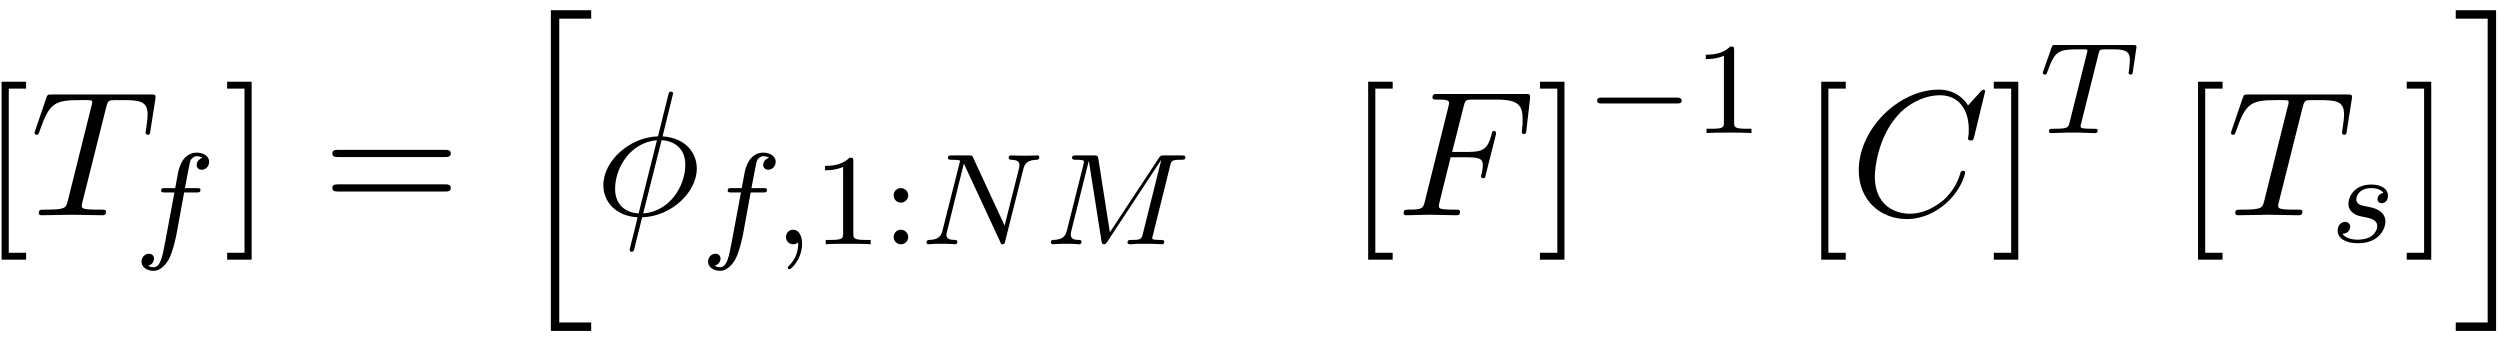 <?xml version="1.0" encoding="UTF-8"?>
<svg xmlns="http://www.w3.org/2000/svg" xmlns:xlink="http://www.w3.org/1999/xlink" width="153pt" height="21pt" viewBox="0 0 153 21" version="1.1">
<defs>
<g>
<symbol overflow="visible" id="glyph0-0">
<path style="stroke:none;" d=""/>
</symbol>
<symbol overflow="visible" id="glyph0-1">
<path style="stroke:none;" d="M 2.781 2.719 L 2.781 2.297 L 1.719 2.297 L 1.719 -7.75 L 2.781 -7.75 L 2.781 -8.172 L 1.281 -8.172 L 1.281 2.719 Z M 2.781 2.719 "/>
</symbol>
<symbol overflow="visible" id="glyph0-2">
<path style="stroke:none;" d="M 1.734 -8.172 L 0.234 -8.172 L 0.234 -7.75 L 1.297 -7.75 L 1.297 2.297 L 0.234 2.297 L 0.234 2.719 L 1.734 2.719 Z M 1.734 -8.172 "/>
</symbol>
<symbol overflow="visible" id="glyph0-3">
<path style="stroke:none;" d="M 7.5 -3.562 C 7.656 -3.562 7.859 -3.562 7.859 -3.781 C 7.859 -4 7.656 -4 7.5 -4 L 0.969 -4 C 0.812 -4 0.609 -4 0.609 -3.781 C 0.609 -3.562 0.812 -3.562 0.984 -3.562 Z M 7.5 -1.453 C 7.656 -1.453 7.859 -1.453 7.859 -1.672 C 7.859 -1.891 7.656 -1.891 7.5 -1.891 L 0.984 -1.891 C 0.812 -1.891 0.609 -1.891 0.609 -1.672 C 0.609 -1.453 0.812 -1.453 0.969 -1.453 Z M 7.5 -1.453 "/>
</symbol>
<symbol overflow="visible" id="glyph1-0">
<path style="stroke:none;" d=""/>
</symbol>
<symbol overflow="visible" id="glyph1-1">
<path style="stroke:none;" d="M 4.656 -6.625 C 4.734 -6.922 4.781 -6.984 4.906 -7.031 C 5 -7.047 5.359 -7.047 5.594 -7.047 C 6.703 -7.047 7.188 -7 7.188 -6.156 C 7.188 -5.984 7.141 -5.562 7.094 -5.281 C 7.094 -5.234 7.062 -5.109 7.062 -5.078 C 7.062 -5 7.094 -4.922 7.203 -4.922 C 7.312 -4.922 7.344 -5.016 7.359 -5.188 L 7.656 -7.078 C 7.672 -7.125 7.672 -7.234 7.672 -7.266 C 7.672 -7.391 7.562 -7.391 7.391 -7.391 L 1.328 -7.391 C 1.062 -7.391 1.062 -7.375 0.984 -7.172 L 0.328 -5.25 C 0.312 -5.219 0.266 -5.078 0.266 -5.047 C 0.266 -4.984 0.312 -4.922 0.391 -4.922 C 0.5 -4.922 0.516 -4.984 0.578 -5.156 C 1.172 -6.844 1.453 -7.047 3.062 -7.047 L 3.484 -7.047 C 3.797 -7.047 3.797 -7 3.797 -6.922 C 3.797 -6.844 3.766 -6.719 3.75 -6.688 L 2.297 -0.859 C 2.188 -0.453 2.156 -0.344 1 -0.344 C 0.594 -0.344 0.531 -0.344 0.531 -0.125 C 0.531 0 0.656 0 0.719 0 C 1.016 0 1.312 -0.016 1.609 -0.016 C 1.922 -0.016 2.234 -0.031 2.547 -0.031 C 2.844 -0.031 3.156 -0.016 3.453 -0.016 C 3.766 -0.016 4.094 0 4.391 0 C 4.5 0 4.641 0 4.641 -0.219 C 4.641 -0.344 4.547 -0.344 4.266 -0.344 C 3.984 -0.344 3.844 -0.344 3.562 -0.359 C 3.25 -0.391 3.156 -0.422 3.156 -0.594 C 3.156 -0.609 3.156 -0.672 3.203 -0.828 Z M 4.656 -6.625 "/>
</symbol>
<symbol overflow="visible" id="glyph1-2">
<path style="stroke:none;" d="M 4.766 -7.312 C 4.766 -7.328 4.797 -7.453 4.797 -7.453 C 4.797 -7.469 4.797 -7.562 4.672 -7.562 C 4.562 -7.562 4.547 -7.531 4.5 -7.344 L 3.875 -4.828 C 2.141 -4.781 0.531 -3.328 0.531 -1.844 C 0.531 -0.812 1.297 0.047 2.625 0.125 C 2.547 0.469 2.469 0.812 2.375 1.156 C 2.25 1.672 2.141 2.078 2.141 2.109 C 2.141 2.219 2.219 2.234 2.266 2.234 C 2.328 2.234 2.344 2.219 2.375 2.188 C 2.406 2.172 2.469 1.906 2.5 1.75 L 2.906 0.125 C 4.672 0.078 6.25 -1.391 6.25 -2.859 C 6.25 -3.719 5.672 -4.719 4.156 -4.828 Z M 2.688 -0.109 C 2.031 -0.141 1.25 -0.531 1.25 -1.609 C 1.25 -2.922 2.188 -4.453 3.812 -4.594 Z M 4.094 -4.594 C 4.922 -4.547 5.547 -4.047 5.547 -3.094 C 5.547 -1.797 4.609 -0.234 2.969 -0.109 Z M 4.094 -4.594 "/>
</symbol>
<symbol overflow="visible" id="glyph1-3">
<path style="stroke:none;" d="M 3.297 -3.547 L 4.359 -3.547 C 5.188 -3.547 5.266 -3.375 5.266 -3.047 C 5.266 -2.984 5.266 -2.844 5.188 -2.516 C 5.172 -2.469 5.156 -2.422 5.156 -2.406 C 5.156 -2.312 5.219 -2.266 5.297 -2.266 C 5.406 -2.266 5.406 -2.297 5.453 -2.5 L 6.047 -4.859 C 6.078 -4.984 6.078 -5 6.078 -5.031 C 6.078 -5.062 6.062 -5.156 5.953 -5.156 C 5.844 -5.156 5.828 -5.109 5.797 -4.922 C 5.562 -4.078 5.312 -3.875 4.391 -3.875 L 3.391 -3.875 L 4.094 -6.656 C 4.188 -7.031 4.203 -7.078 4.672 -7.078 L 6.125 -7.078 C 7.453 -7.078 7.703 -6.719 7.703 -5.875 C 7.703 -5.625 7.703 -5.578 7.672 -5.297 C 7.656 -5.141 7.656 -5.125 7.656 -5.094 C 7.656 -5.031 7.688 -4.969 7.781 -4.969 C 7.906 -4.969 7.922 -5.031 7.938 -5.234 L 8.156 -7.125 C 8.188 -7.422 8.141 -7.422 7.859 -7.422 L 2.516 -7.422 C 2.297 -7.422 2.188 -7.422 2.188 -7.203 C 2.188 -7.078 2.297 -7.078 2.5 -7.078 C 2.906 -7.078 3.203 -7.078 3.203 -6.875 C 3.203 -6.844 3.203 -6.812 3.156 -6.625 L 1.719 -0.844 C 1.609 -0.422 1.578 -0.344 0.719 -0.344 C 0.531 -0.344 0.422 -0.344 0.422 -0.125 C 0.422 0 0.547 0 0.578 0 C 0.891 0 1.703 -0.031 2.016 -0.031 C 2.375 -0.031 3.281 0 3.641 0 C 3.734 0 3.875 0 3.875 -0.203 C 3.875 -0.297 3.812 -0.312 3.812 -0.328 C 3.781 -0.344 3.75 -0.344 3.5 -0.344 C 3.266 -0.344 3.203 -0.344 2.938 -0.359 C 2.625 -0.391 2.578 -0.438 2.578 -0.578 C 2.578 -0.594 2.578 -0.672 2.625 -0.828 Z M 3.297 -3.547 "/>
</symbol>
<symbol overflow="visible" id="glyph1-4">
<path style="stroke:none;" d="M 8.281 -7.578 C 8.281 -7.609 8.266 -7.688 8.172 -7.688 C 8.141 -7.688 8.125 -7.672 8 -7.562 L 7.234 -6.719 C 7.141 -6.875 6.641 -7.688 5.438 -7.688 C 3 -7.688 0.547 -5.281 0.547 -2.75 C 0.547 -0.953 1.828 0.234 3.5 0.234 C 4.453 0.234 5.281 -0.203 5.859 -0.703 C 6.875 -1.594 7.062 -2.578 7.062 -2.625 C 7.062 -2.719 6.953 -2.719 6.922 -2.719 C 6.859 -2.719 6.812 -2.703 6.781 -2.625 C 6.688 -2.297 6.438 -1.531 5.688 -0.891 C 4.922 -0.281 4.25 -0.094 3.672 -0.094 C 2.688 -0.094 1.531 -0.672 1.531 -2.359 C 1.531 -2.984 1.766 -4.75 2.859 -6.031 C 3.516 -6.812 4.547 -7.344 5.516 -7.344 C 6.625 -7.344 7.281 -6.516 7.281 -5.25 C 7.281 -4.812 7.234 -4.797 7.234 -4.688 C 7.234 -4.578 7.359 -4.578 7.406 -4.578 C 7.547 -4.578 7.547 -4.609 7.609 -4.797 Z M 8.281 -7.578 "/>
</symbol>
<symbol overflow="visible" id="glyph2-0">
<path style="stroke:none;" d=""/>
</symbol>
<symbol overflow="visible" id="glyph2-1">
<path style="stroke:none;" d="M 3.047 -3.172 L 3.797 -3.172 C 3.953 -3.172 4.047 -3.172 4.047 -3.328 C 4.047 -3.438 3.938 -3.438 3.812 -3.438 L 3.094 -3.438 C 3.234 -4.156 3.312 -4.609 3.391 -4.969 C 3.422 -5.094 3.438 -5.188 3.562 -5.281 C 3.672 -5.375 3.734 -5.391 3.812 -5.391 C 3.938 -5.391 4.062 -5.359 4.172 -5.297 C 4.125 -5.281 4.078 -5.266 4.047 -5.234 C 3.906 -5.156 3.812 -5.016 3.812 -4.859 C 3.812 -4.672 3.953 -4.562 4.125 -4.562 C 4.359 -4.562 4.578 -4.766 4.578 -5.047 C 4.578 -5.422 4.188 -5.609 3.812 -5.609 C 3.531 -5.609 3.031 -5.484 2.781 -4.75 C 2.703 -4.562 2.703 -4.547 2.5 -3.438 L 1.891 -3.438 C 1.734 -3.438 1.641 -3.438 1.641 -3.281 C 1.641 -3.172 1.75 -3.172 1.875 -3.172 L 2.453 -3.172 L 1.875 -0.078 C 1.719 0.719 1.609 1.406 1.172 1.406 C 1.156 1.406 0.984 1.406 0.844 1.312 C 1.203 1.219 1.203 0.891 1.203 0.875 C 1.203 0.688 1.062 0.578 0.891 0.578 C 0.672 0.578 0.438 0.766 0.438 1.062 C 0.438 1.406 0.781 1.625 1.172 1.625 C 1.672 1.625 2 1.109 2.109 0.922 C 2.391 0.391 2.578 -0.609 2.594 -0.688 Z M 3.047 -3.172 "/>
</symbol>
<symbol overflow="visible" id="glyph2-2">
<path style="stroke:none;" d="M 1.484 -0.125 C 1.484 0.391 1.375 0.859 0.891 1.344 C 0.859 1.375 0.844 1.391 0.844 1.422 C 0.844 1.484 0.906 1.531 0.953 1.531 C 1.047 1.531 1.719 0.906 1.719 -0.031 C 1.719 -0.531 1.516 -0.891 1.172 -0.891 C 0.891 -0.891 0.734 -0.656 0.734 -0.453 C 0.734 -0.219 0.891 0 1.172 0 C 1.375 0 1.484 -0.109 1.484 -0.125 Z M 1.484 -0.125 "/>
</symbol>
<symbol overflow="visible" id="glyph2-3">
<path style="stroke:none;" d="M 6.312 -4.578 C 6.406 -4.969 6.578 -5.156 7.156 -5.172 C 7.234 -5.172 7.297 -5.234 7.297 -5.328 C 7.297 -5.375 7.266 -5.438 7.188 -5.438 C 7.125 -5.438 6.969 -5.422 6.391 -5.422 C 5.75 -5.422 5.641 -5.438 5.562 -5.438 C 5.438 -5.438 5.422 -5.359 5.422 -5.297 C 5.422 -5.188 5.516 -5.172 5.594 -5.172 C 6.078 -5.156 6.078 -4.953 6.078 -4.844 C 6.078 -4.797 6.078 -4.75 6.047 -4.625 L 5.172 -1.141 L 3.25 -5.297 C 3.188 -5.438 3.172 -5.438 2.984 -5.438 L 1.938 -5.438 C 1.797 -5.438 1.703 -5.438 1.703 -5.297 C 1.703 -5.172 1.797 -5.172 1.953 -5.172 C 2.031 -5.172 2.266 -5.172 2.453 -5.125 L 1.375 -0.859 C 1.281 -0.453 1.078 -0.281 0.547 -0.266 C 0.5 -0.266 0.391 -0.25 0.391 -0.109 C 0.391 -0.062 0.438 0 0.516 0 C 0.547 0 0.734 -0.031 1.312 -0.031 C 1.938 -0.031 2.062 0 2.125 0 C 2.156 0 2.281 0 2.281 -0.156 C 2.281 -0.25 2.188 -0.266 2.141 -0.266 C 1.844 -0.266 1.609 -0.312 1.609 -0.594 C 1.609 -0.641 1.641 -0.75 1.641 -0.75 L 2.672 -4.922 L 2.688 -4.922 L 4.906 -0.141 C 4.953 -0.016 4.969 0 5.047 0 C 5.156 0 5.172 -0.031 5.203 -0.172 Z M 6.312 -4.578 "/>
</symbol>
<symbol overflow="visible" id="glyph2-4">
<path style="stroke:none;" d="M 7.734 -4.797 C 7.812 -5.109 7.828 -5.172 8.391 -5.172 C 8.578 -5.172 8.672 -5.172 8.672 -5.328 C 8.672 -5.438 8.562 -5.438 8.422 -5.438 L 7.391 -5.438 C 7.188 -5.438 7.156 -5.438 7.047 -5.281 L 4.047 -0.734 L 3.344 -5.234 C 3.312 -5.422 3.297 -5.438 3.062 -5.438 L 1.984 -5.438 C 1.844 -5.438 1.734 -5.438 1.734 -5.297 C 1.734 -5.172 1.844 -5.172 1.969 -5.172 C 2.234 -5.172 2.469 -5.172 2.469 -5.047 C 2.469 -5.016 2.453 -5.016 2.438 -4.906 L 1.422 -0.859 C 1.328 -0.453 1.109 -0.281 0.578 -0.266 C 0.531 -0.266 0.438 -0.25 0.438 -0.109 C 0.438 -0.062 0.484 0 0.562 0 C 0.594 0 0.766 -0.031 1.344 -0.031 C 1.969 -0.031 2.094 0 2.172 0 C 2.203 0 2.312 0 2.312 -0.156 C 2.312 -0.25 2.234 -0.266 2.172 -0.266 C 1.891 -0.266 1.656 -0.312 1.656 -0.594 C 1.656 -0.641 1.672 -0.75 1.672 -0.75 L 2.75 -5.078 L 2.766 -5.078 L 3.531 -0.219 C 3.562 -0.094 3.562 0 3.688 0 C 3.797 0 3.844 -0.094 3.891 -0.156 L 7.172 -5.141 L 7.188 -5.141 L 6.062 -0.625 C 5.984 -0.328 5.969 -0.266 5.375 -0.266 C 5.234 -0.266 5.125 -0.266 5.125 -0.109 C 5.125 -0.078 5.156 0 5.266 0 C 5.359 0 5.609 -0.016 5.719 -0.031 L 6.219 -0.031 C 6.969 -0.031 7.156 0 7.219 0 C 7.266 0 7.375 0 7.375 -0.156 C 7.375 -0.266 7.266 -0.266 7.125 -0.266 C 7.109 -0.266 6.969 -0.266 6.828 -0.281 C 6.656 -0.297 6.641 -0.312 6.641 -0.391 C 6.641 -0.438 6.656 -0.484 6.672 -0.516 Z M 7.734 -4.797 "/>
</symbol>
<symbol overflow="visible" id="glyph2-5">
<path style="stroke:none;" d="M 3.609 -4.828 C 3.672 -5.109 3.688 -5.125 4.016 -5.125 L 4.609 -5.125 C 5.438 -5.125 5.531 -4.859 5.531 -4.469 C 5.531 -4.266 5.484 -3.922 5.484 -3.875 C 5.469 -3.797 5.453 -3.719 5.453 -3.703 C 5.453 -3.609 5.531 -3.578 5.578 -3.578 C 5.672 -3.578 5.703 -3.625 5.719 -3.781 L 5.938 -5.281 C 5.938 -5.391 5.844 -5.391 5.703 -5.391 L 1 -5.391 C 0.812 -5.391 0.781 -5.391 0.734 -5.219 L 0.25 -3.844 C 0.234 -3.797 0.203 -3.734 0.203 -3.688 C 0.203 -3.625 0.266 -3.578 0.328 -3.578 C 0.422 -3.578 0.438 -3.625 0.484 -3.75 C 0.938 -5.031 1.156 -5.125 2.375 -5.125 L 2.688 -5.125 C 2.922 -5.125 2.938 -5.109 2.938 -5.047 C 2.938 -5.031 2.906 -4.875 2.891 -4.844 L 1.844 -0.656 C 1.766 -0.344 1.75 -0.266 0.922 -0.266 C 0.656 -0.266 0.578 -0.266 0.578 -0.109 C 0.578 -0.109 0.578 0 0.719 0 C 0.938 0 1.484 -0.031 1.703 -0.031 L 2.375 -0.031 C 2.594 -0.031 3.156 0 3.375 0 C 3.438 0 3.562 0 3.562 -0.156 C 3.562 -0.266 3.469 -0.266 3.266 -0.266 C 3.062 -0.266 3 -0.266 2.797 -0.281 C 2.547 -0.297 2.516 -0.328 2.516 -0.438 C 2.516 -0.469 2.516 -0.5 2.547 -0.578 Z M 3.609 -4.828 "/>
</symbol>
<symbol overflow="visible" id="glyph2-6">
<path style="stroke:none;" d="M 3.219 -3 C 3.031 -2.969 2.859 -2.828 2.859 -2.625 C 2.859 -2.484 2.953 -2.375 3.125 -2.375 C 3.25 -2.375 3.5 -2.469 3.5 -2.828 C 3.5 -3.312 2.984 -3.516 2.484 -3.516 C 1.422 -3.516 1.078 -2.75 1.078 -2.344 C 1.078 -2.266 1.078 -1.984 1.375 -1.766 C 1.562 -1.625 1.703 -1.594 2.109 -1.516 C 2.391 -1.453 2.844 -1.375 2.844 -0.969 C 2.844 -0.75 2.688 -0.5 2.469 -0.344 C 2.172 -0.156 1.781 -0.141 1.656 -0.141 C 1.469 -0.141 0.922 -0.172 0.719 -0.5 C 1.125 -0.516 1.188 -0.844 1.188 -0.938 C 1.188 -1.172 0.969 -1.234 0.875 -1.234 C 0.75 -1.234 0.422 -1.125 0.422 -0.688 C 0.422 -0.219 0.922 0.078 1.656 0.078 C 3.047 0.078 3.344 -0.906 3.344 -1.234 C 3.344 -1.953 2.562 -2.109 2.266 -2.156 C 1.875 -2.234 1.562 -2.281 1.562 -2.625 C 1.562 -2.766 1.703 -3.297 2.484 -3.297 C 2.781 -3.297 3.094 -3.203 3.219 -3 Z M 3.219 -3 "/>
</symbol>
<symbol overflow="visible" id="glyph3-0">
<path style="stroke:none;" d=""/>
</symbol>
<symbol overflow="visible" id="glyph3-1">
<path style="stroke:none;" d="M 2.469 19.188 L 4.938 19.188 L 4.938 18.672 L 2.984 18.672 L 2.984 0.078 L 4.938 0.078 L 4.938 -0.438 L 2.469 -0.438 Z M 2.469 19.188 "/>
</symbol>
<symbol overflow="visible" id="glyph3-2">
<path style="stroke:none;" d="M 2.156 18.672 L 0.203 18.672 L 0.203 19.188 L 2.672 19.188 L 2.672 -0.438 L 0.203 -0.438 L 0.203 0.078 L 2.156 0.078 Z M 2.156 18.672 "/>
</symbol>
<symbol overflow="visible" id="glyph4-0">
<path style="stroke:none;" d=""/>
</symbol>
<symbol overflow="visible" id="glyph4-1">
<path style="stroke:none;" d="M 2.5 -5.078 C 2.5 -5.297 2.484 -5.297 2.266 -5.297 C 1.938 -4.984 1.516 -4.797 0.766 -4.797 L 0.766 -4.531 C 0.984 -4.531 1.406 -4.531 1.875 -4.734 L 1.875 -0.656 C 1.875 -0.359 1.844 -0.266 1.094 -0.266 L 0.812 -0.266 L 0.812 0 C 1.141 -0.031 1.828 -0.031 2.188 -0.031 C 2.547 -0.031 3.234 -0.031 3.562 0 L 3.562 -0.266 L 3.281 -0.266 C 2.531 -0.266 2.5 -0.359 2.5 -0.656 Z M 2.5 -5.078 "/>
</symbol>
<symbol overflow="visible" id="glyph4-2">
<path style="stroke:none;" d="M 1.625 -2.984 C 1.625 -3.266 1.406 -3.438 1.172 -3.438 C 0.906 -3.438 0.734 -3.219 0.734 -3 C 0.734 -2.719 0.953 -2.547 1.172 -2.547 C 1.438 -2.547 1.625 -2.766 1.625 -2.984 Z M 1.625 -0.438 C 1.625 -0.703 1.406 -0.891 1.172 -0.891 C 0.906 -0.891 0.734 -0.672 0.734 -0.453 C 0.734 -0.172 0.953 0 1.172 0 C 1.438 0 1.625 -0.219 1.625 -0.438 Z M 1.625 -0.438 "/>
</symbol>
<symbol overflow="visible" id="glyph5-0">
<path style="stroke:none;" d=""/>
</symbol>
<symbol overflow="visible" id="glyph5-1">
<path style="stroke:none;" d="M 5.562 -1.812 C 5.703 -1.812 5.875 -1.812 5.875 -1.984 C 5.875 -2.172 5.703 -2.172 5.562 -2.172 L 1 -2.172 C 0.875 -2.172 0.703 -2.172 0.703 -1.984 C 0.703 -1.812 0.875 -1.812 1 -1.812 Z M 5.562 -1.812 "/>
</symbol>
</g>
</defs>
<g id="surface1">
<g style="fill:rgb(0%,0%,0%);fill-opacity:1;">
  <use xlink:href="#glyph0-1" x="-1.183" y="13.173"/>
</g>
<g style="fill:rgb(0%,0%,0%);fill-opacity:1;">
  <use xlink:href="#glyph1-1" x="1.847" y="13.173"/>
</g>
<g style="fill:rgb(0%,0%,0%);fill-opacity:1;">
  <use xlink:href="#glyph2-1" x="8.222" y="14.95"/>
</g>
<g style="fill:rgb(0%,0%,0%);fill-opacity:1;">
  <use xlink:href="#glyph0-2" x="13.667" y="13.173"/>
</g>
<g style="fill:rgb(0%,0%,0%);fill-opacity:1;">
  <use xlink:href="#glyph0-3" x="19.73" y="13.173"/>
</g>
<g style="fill:rgb(0%,0%,0%);fill-opacity:1;">
  <use xlink:href="#glyph3-1" x="31.243" y="1.064"/>
</g>
<g style="fill:rgb(0%,0%,0%);fill-opacity:1;">
  <use xlink:href="#glyph1-2" x="36.394" y="13.173"/>
</g>
<g style="fill:rgb(0%,0%,0%);fill-opacity:1;">
  <use xlink:href="#glyph2-1" x="42.894" y="14.95"/>
</g>
<g style="fill:rgb(0%,0%,0%);fill-opacity:1;">
  <use xlink:href="#glyph2-2" x="47.368" y="14.95"/>
</g>
<g style="fill:rgb(0%,0%,0%);fill-opacity:1;">
  <use xlink:href="#glyph4-1" x="49.723" y="14.95"/>
  <use xlink:href="#glyph4-2" x="53.958" y="14.95"/>
</g>
<g style="fill:rgb(0%,0%,0%);fill-opacity:1;">
  <use xlink:href="#glyph2-3" x="56.31" y="14.95"/>
</g>
<g style="fill:rgb(0%,0%,0%);fill-opacity:1;">
  <use xlink:href="#glyph2-4" x="63.876" y="14.95"/>
</g>
<g style="fill:rgb(0%,0%,0%);fill-opacity:1;">
  <use xlink:href="#glyph0-1" x="82.451" y="13.173"/>
</g>
<g style="fill:rgb(0%,0%,0%);fill-opacity:1;">
  <use xlink:href="#glyph1-3" x="85.481" y="13.173"/>
</g>
<g style="fill:rgb(0%,0%,0%);fill-opacity:1;">
  <use xlink:href="#glyph0-2" x="94.011" y="13.173"/>
</g>
<g style="fill:rgb(0%,0%,0%);fill-opacity:1;">
  <use xlink:href="#glyph5-1" x="97.042" y="8.146"/>
</g>
<g style="fill:rgb(0%,0%,0%);fill-opacity:1;">
  <use xlink:href="#glyph4-1" x="103.628" y="8.146"/>
</g>
<g style="fill:rgb(0%,0%,0%);fill-opacity:1;">
  <use xlink:href="#glyph0-1" x="110.179" y="13.173"/>
</g>
<g style="fill:rgb(0%,0%,0%);fill-opacity:1;">
  <use xlink:href="#glyph1-4" x="113.209" y="13.173"/>
</g>
<g style="fill:rgb(0%,0%,0%);fill-opacity:1;">
  <use xlink:href="#glyph0-2" x="121.786" y="13.173"/>
</g>
<g style="fill:rgb(0%,0%,0%);fill-opacity:1;">
  <use xlink:href="#glyph2-5" x="124.816" y="8.146"/>
</g>
<g style="fill:rgb(0%,0%,0%);fill-opacity:1;">
  <use xlink:href="#glyph0-1" x="133.239" y="13.173"/>
</g>
<g style="fill:rgb(0%,0%,0%);fill-opacity:1;">
  <use xlink:href="#glyph1-1" x="136.269" y="13.173"/>
</g>
<g style="fill:rgb(0%,0%,0%);fill-opacity:1;">
  <use xlink:href="#glyph2-6" x="142.644" y="14.809"/>
</g>
<g style="fill:rgb(0%,0%,0%);fill-opacity:1;">
  <use xlink:href="#glyph0-2" x="147.058" y="13.173"/>
</g>
<g style="fill:rgb(0%,0%,0%);fill-opacity:1;">
  <use xlink:href="#glyph3-2" x="150.089" y="1.064"/>
</g>
</g>
</svg>
